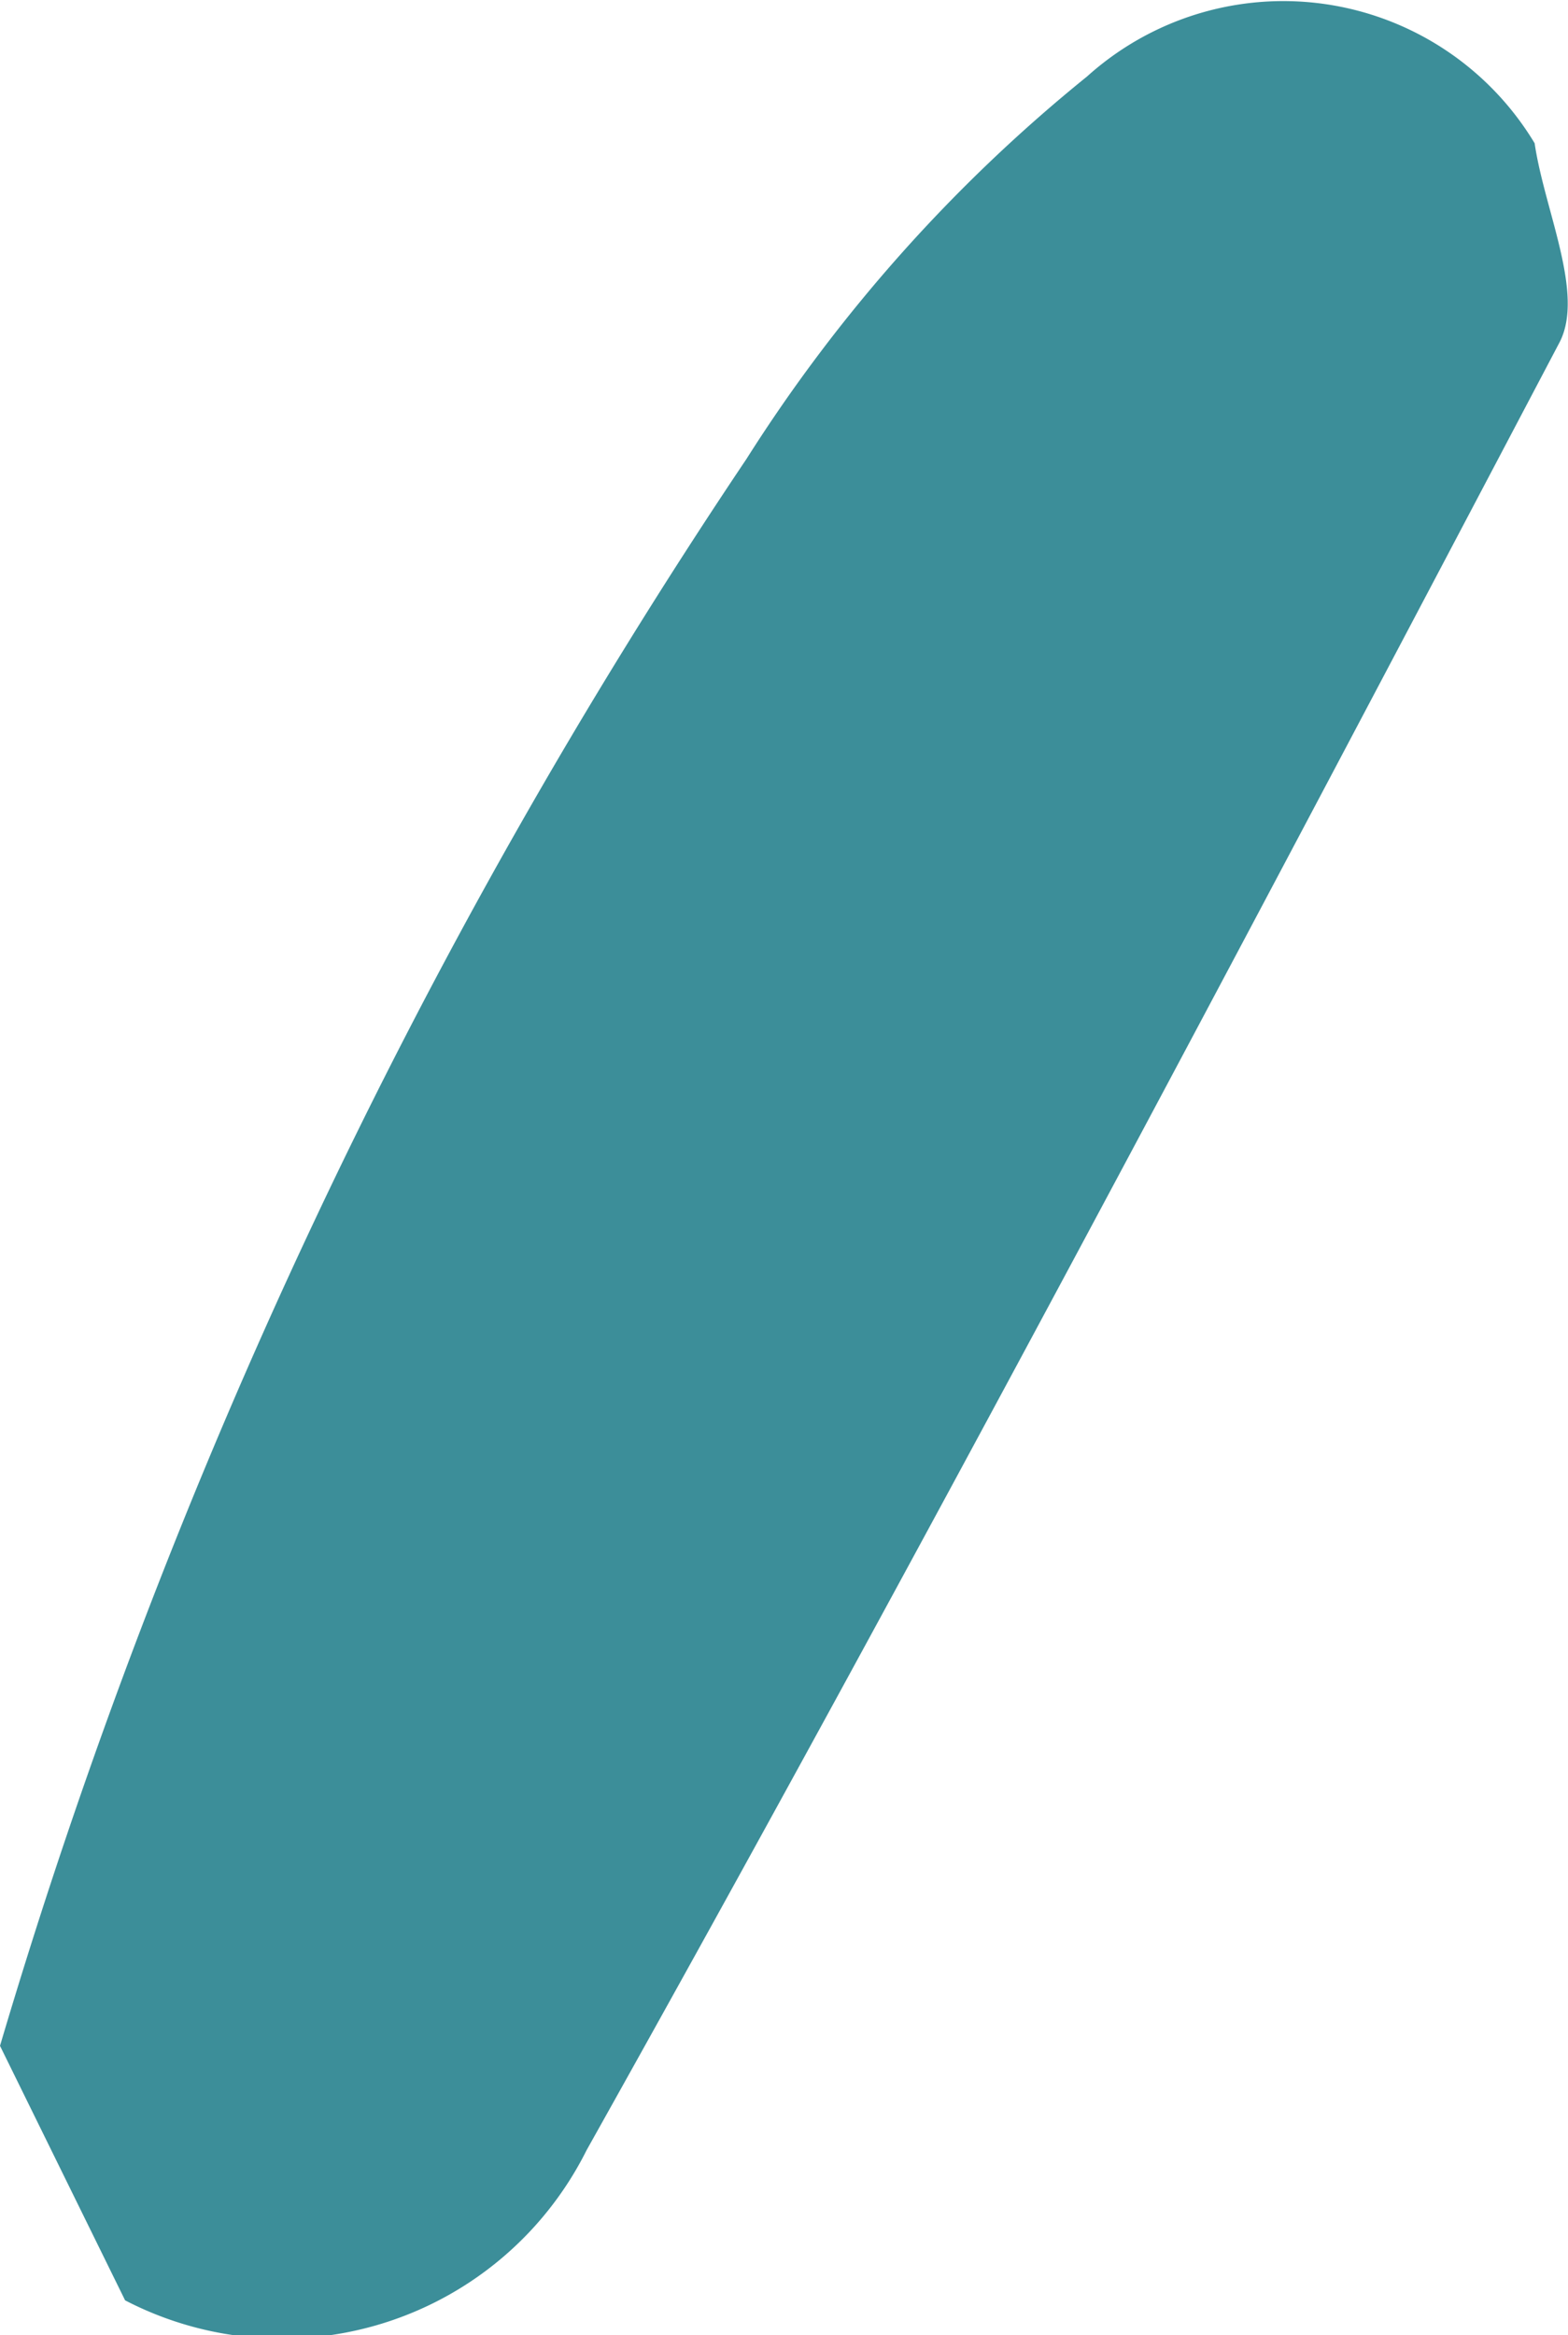 <svg xmlns="http://www.w3.org/2000/svg" viewBox="0 0 11.28 16.79"><defs><style>.cls-1{fill:#3c8e99;}</style></defs><title>jackets-s-drop-01</title><g id="Layer_2" data-name="Layer 2"><g id="Layer_1-2" data-name="Layer 1"><g id="Rain"><path class="cls-1" d="M.9,16.54a2.45,2.45,0,0,0,3.32-1.08c2.41-4.3,4.72-8.67,7-13,.18-.35-.11-.95-.18-1.43A2.11,2.11,0,0,0,7.82.55,11.32,11.32,0,0,0,5.37,3.3,41.7,41.7,0,0,0,0,14.71Z"/></g></g></g></svg>